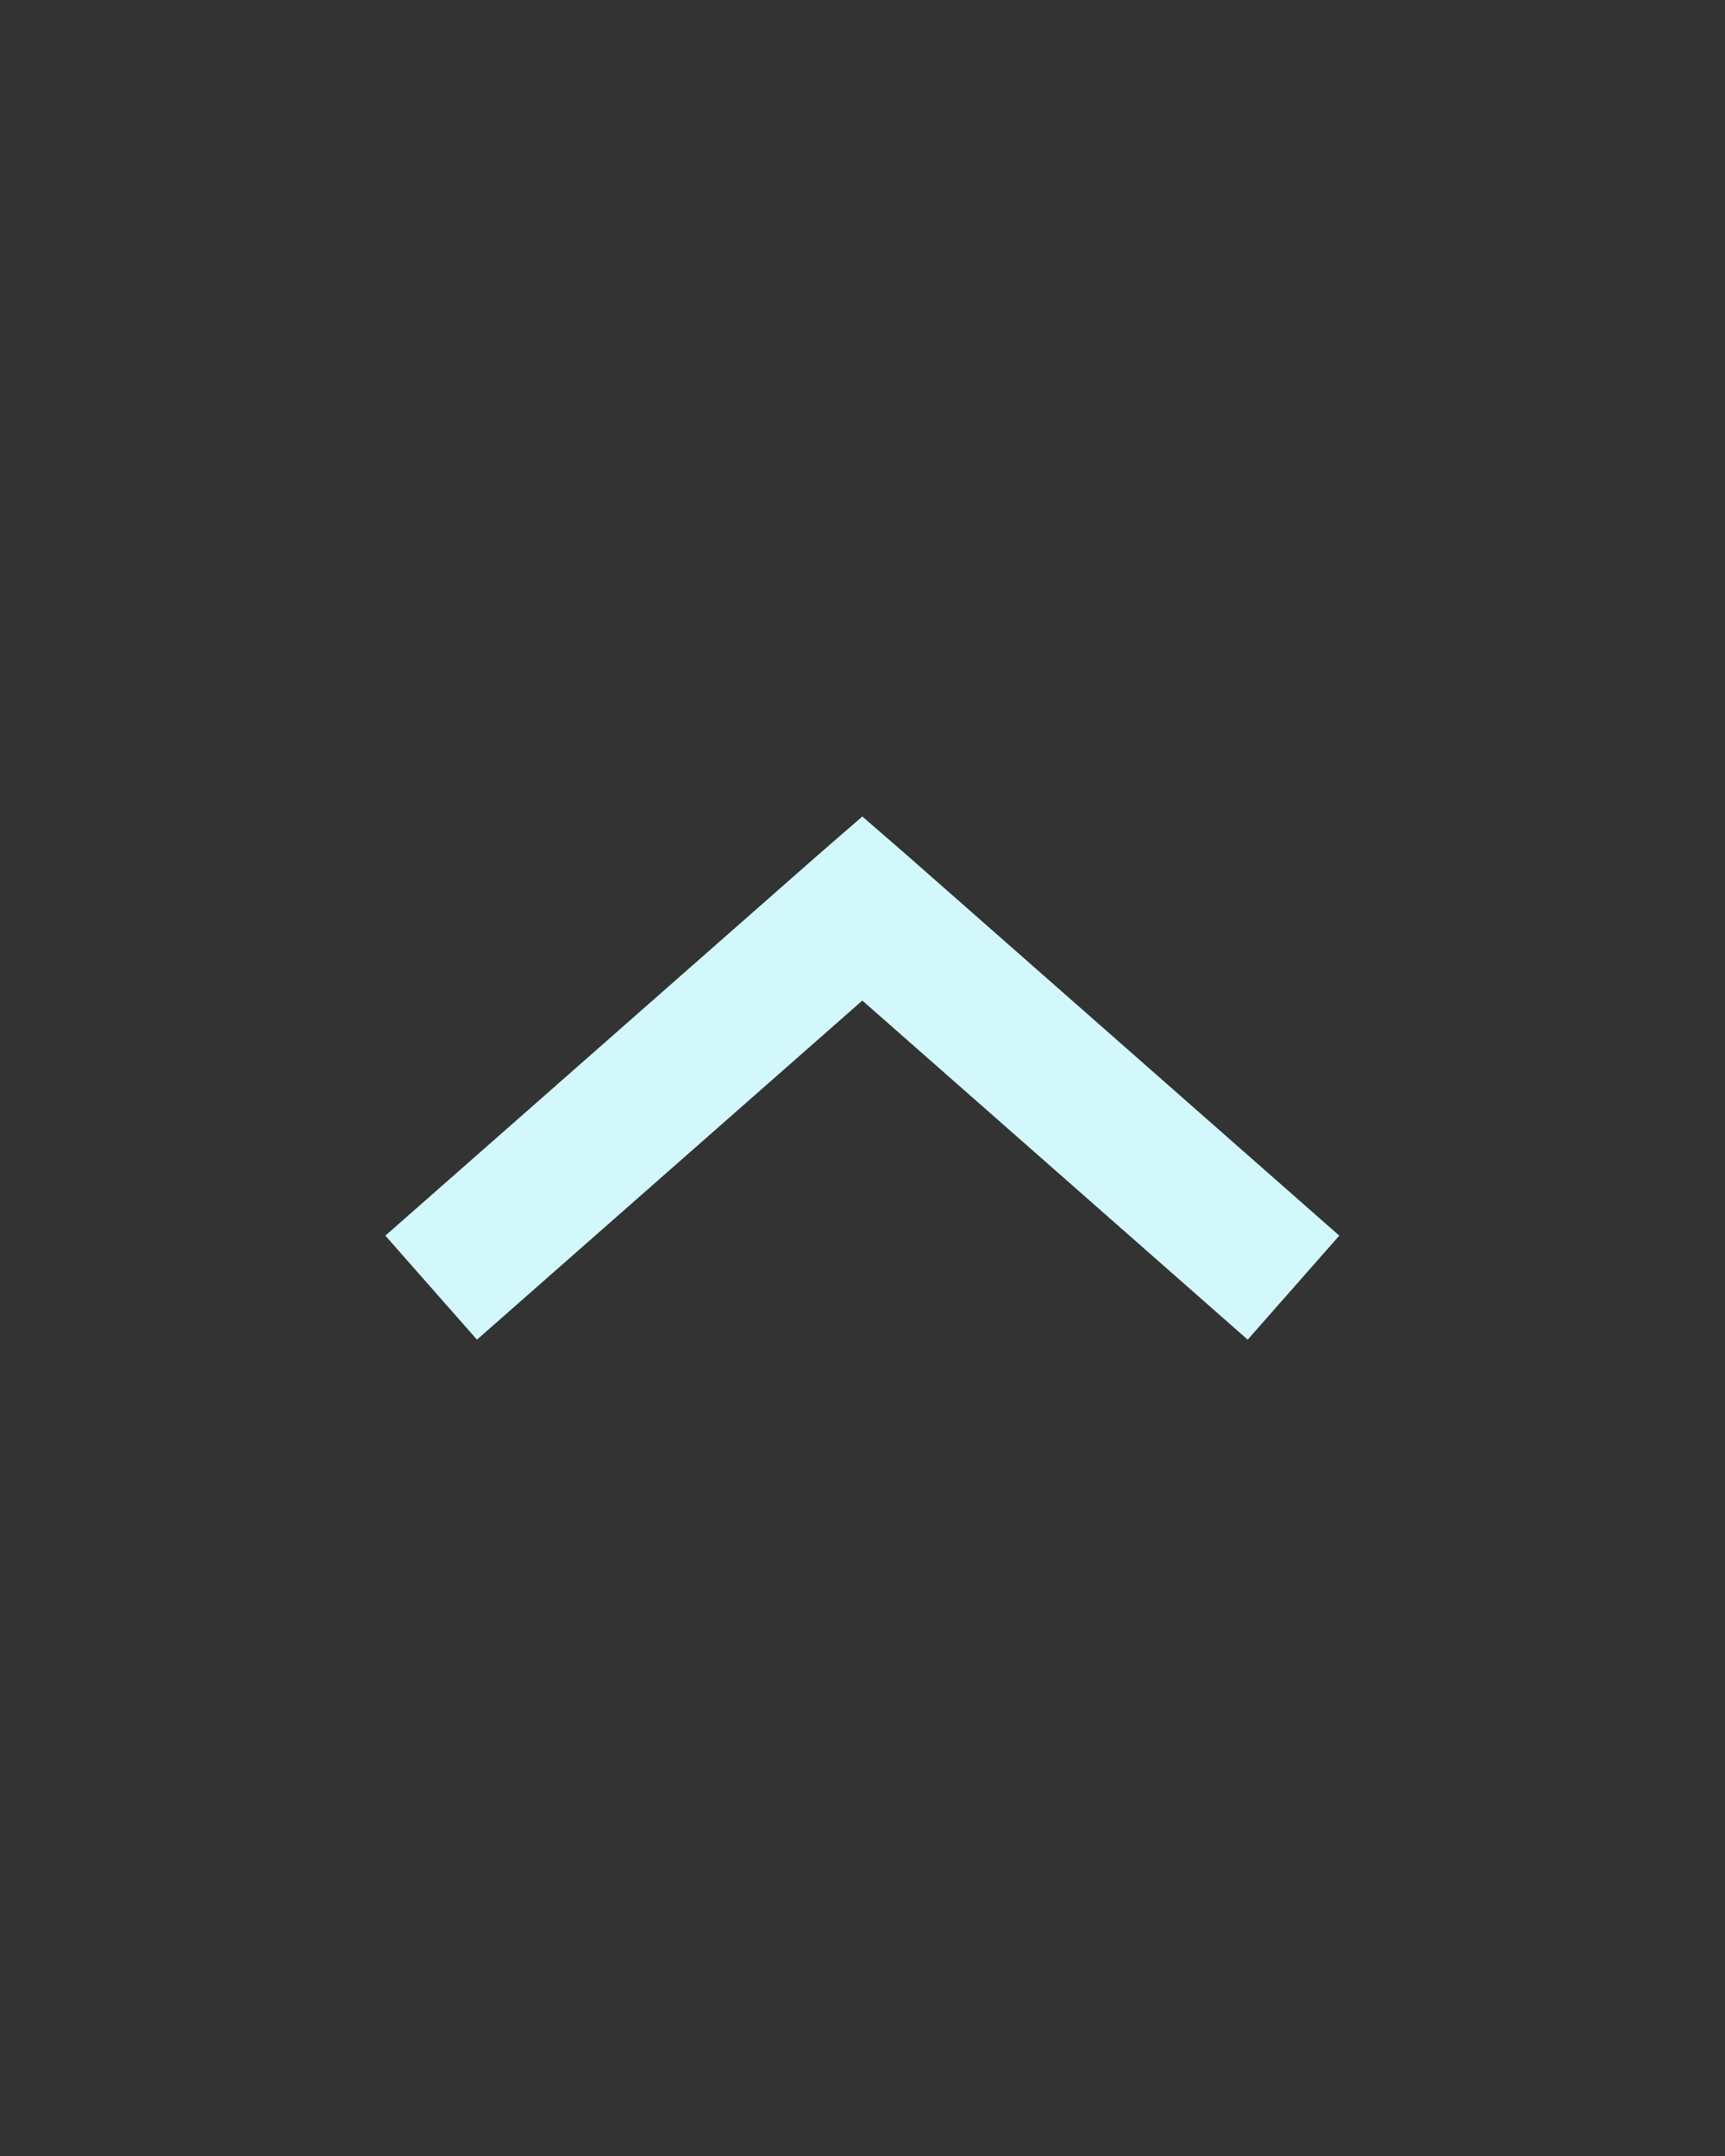 <?xml version="1.0" encoding="UTF-8"?>
<svg id="Layer_1" xmlns="http://www.w3.org/2000/svg" xmlns:svg="http://www.w3.org/2000/svg" xmlns:sodipodi="http://sodipodi.sourceforge.net/DTD/sodipodi-0.dtd" xmlns:rdf="http://www.w3.org/1999/02/22-rdf-syntax-ns#" xmlns:inkscape="http://www.inkscape.org/namespaces/inkscape" xmlns:dc="http://purl.org/dc/elements/1.1/" xmlns:cc="http://creativecommons.org/ns#" version="1.1" viewBox="0 0 100 125">
  <rect x="0" y="0" width="100" height="125" fill="#333333" stroke="none"/>
  <!-- Generator: Adobe Illustrator 29.4.0, SVG Export Plug-In . SVG Version: 2.1.0 Build 152)  -->
  <defs>
    <style>
      .st0 {
        fill: #d2f8fc;
      }
    </style>
  </defs>
  <path class="st0" d="M50,47.33l-2.66,2.31-25,22,5.31,6.03,22.34-19.66,22.34,19.66,5.31-6.03-25-22-2.66-2.31h.02Z"/>
</svg>
